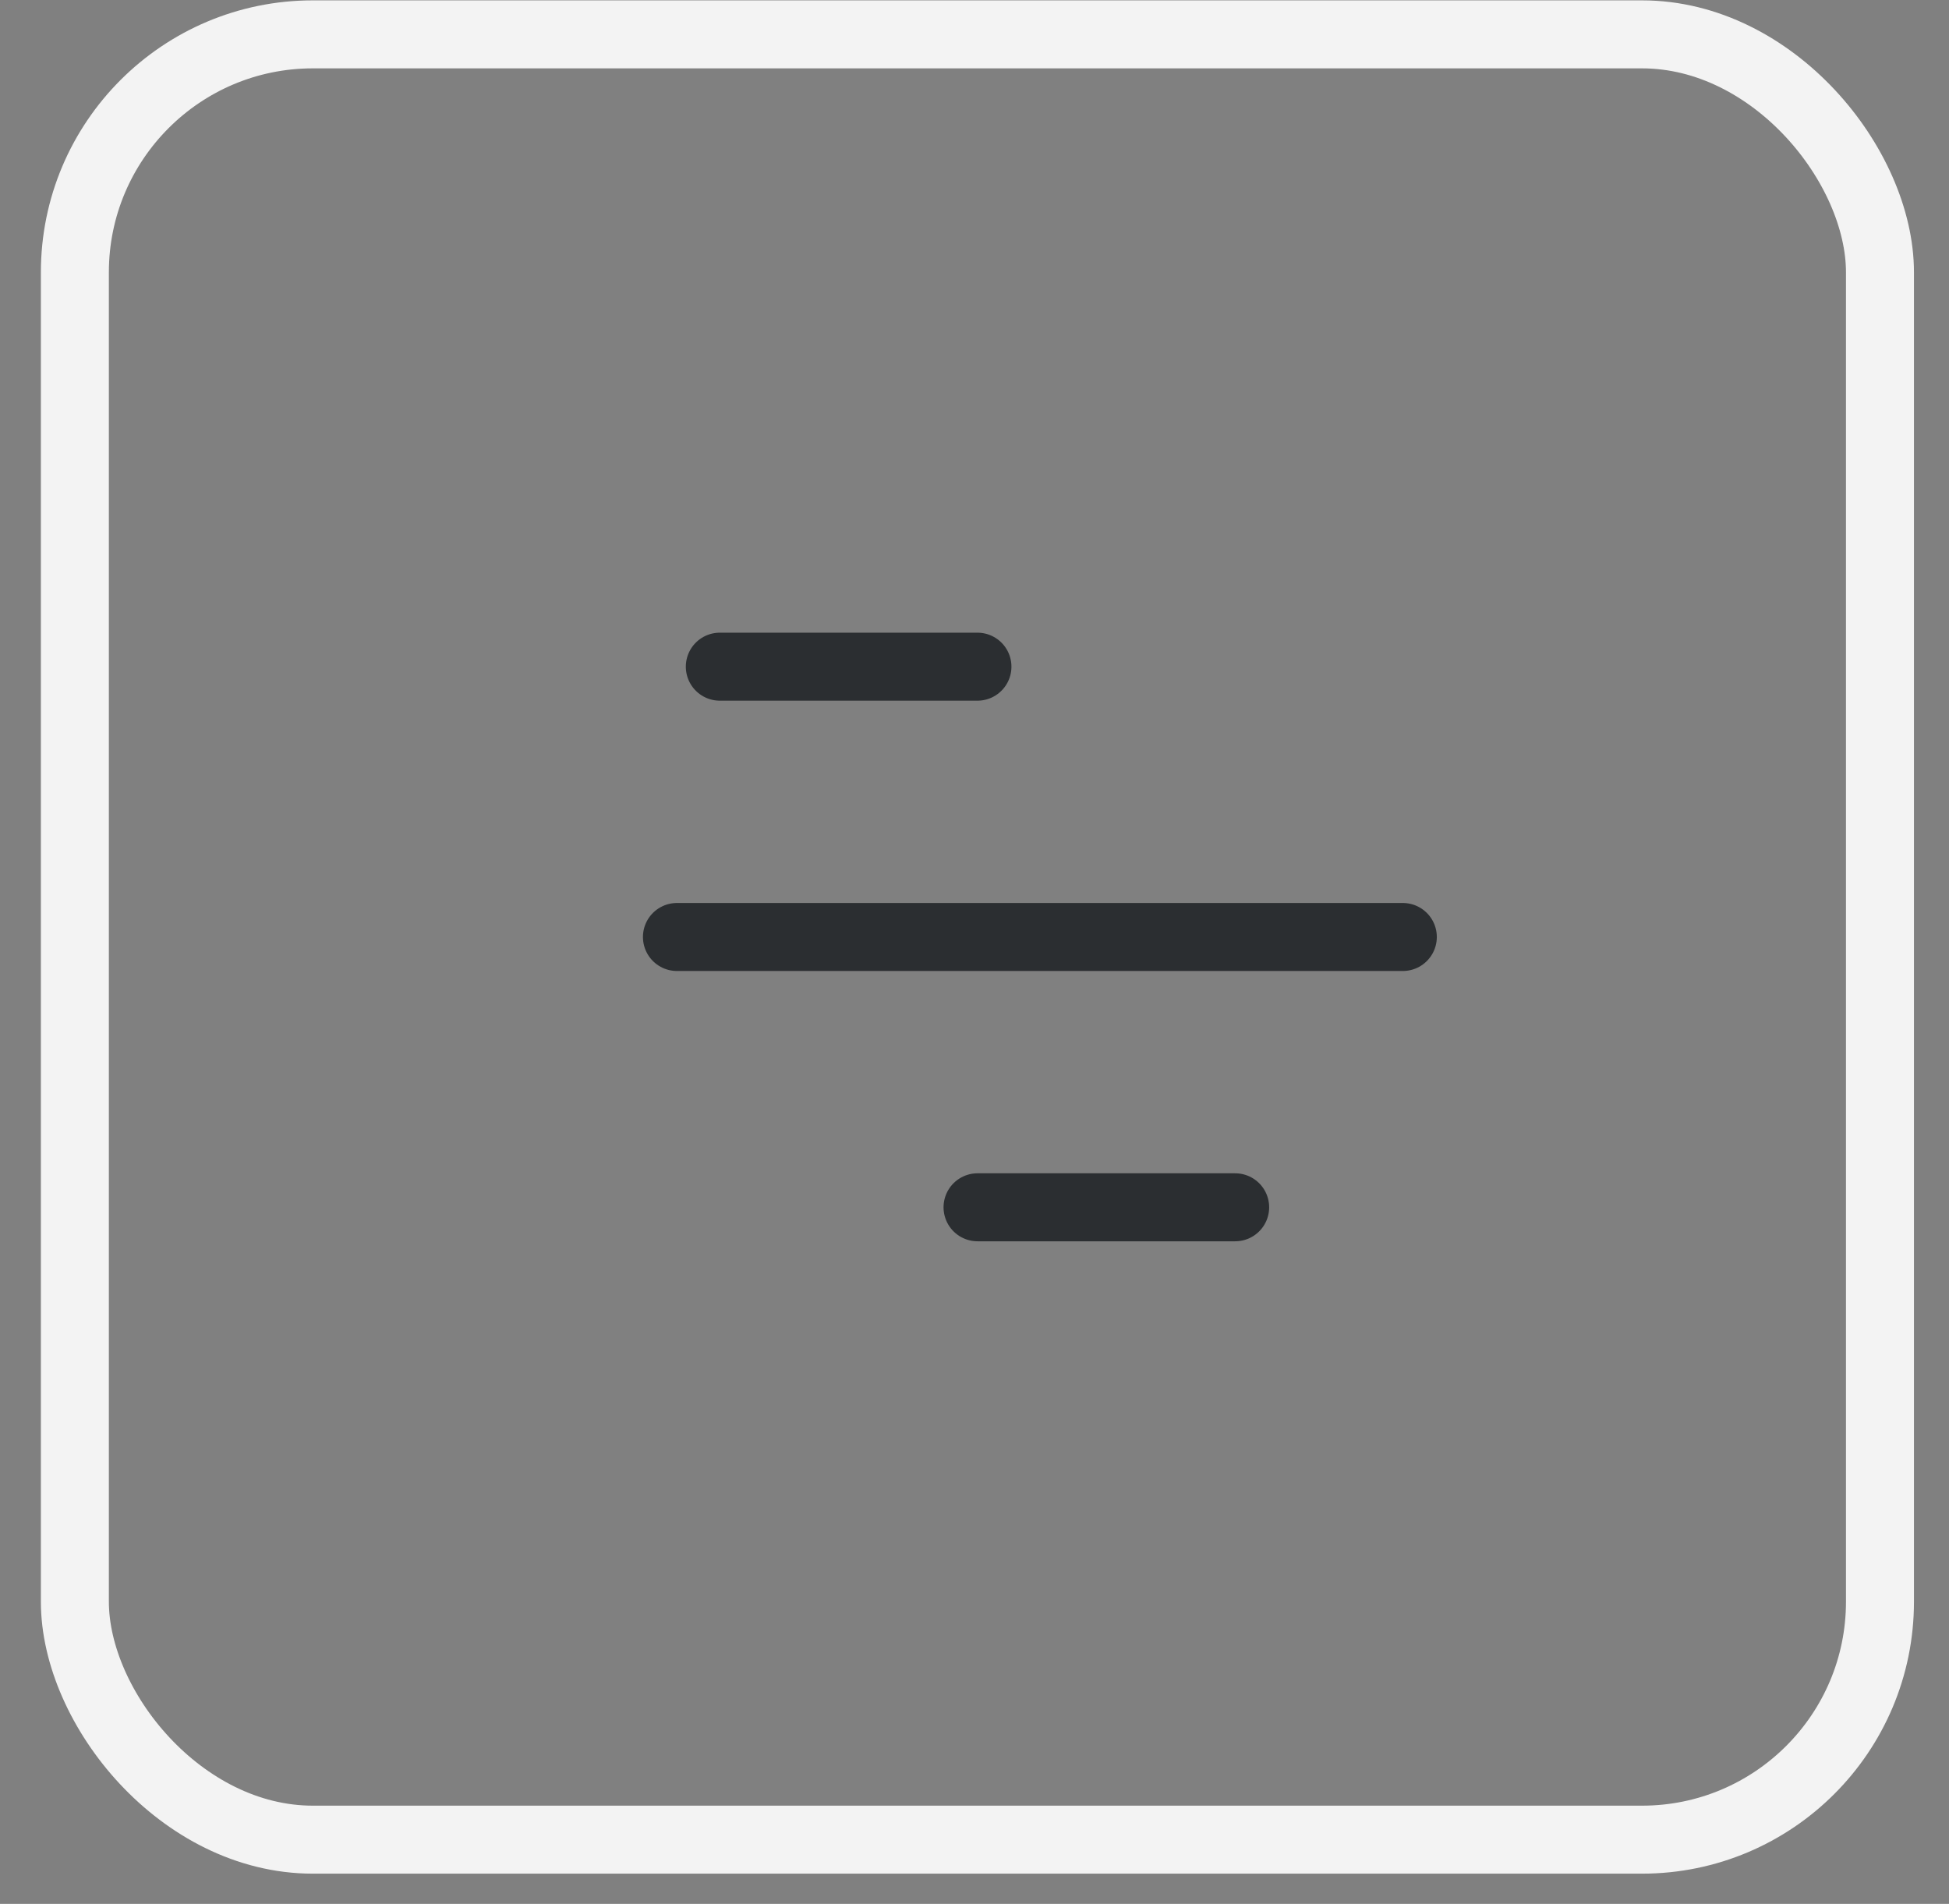 <?xml version="1.0" encoding="UTF-8"?> <svg xmlns="http://www.w3.org/2000/svg" width="43" height="42" viewBox="0 0 43 42" fill="none"><rect x="0" y="0" width="43" height="42" fill="#808080" stroke="none"/><path d="M15.881 14.707H21.565" stroke="#2B2E31" stroke-width="1.5" stroke-linecap="round"></path><path d="M21.567 26.633H27.251" stroke="#2B2E31" stroke-width="1.5" stroke-linecap="round"></path><path d="M14.935 20.67H30.95" stroke="#2B2E31" stroke-width="1.5" stroke-linecap="round"></path><rect x="1.652" y="0.758" width="39.825" height="39.825" rx="5.25" stroke="#F3F3F3" stroke-width="1.5"></rect></svg> 